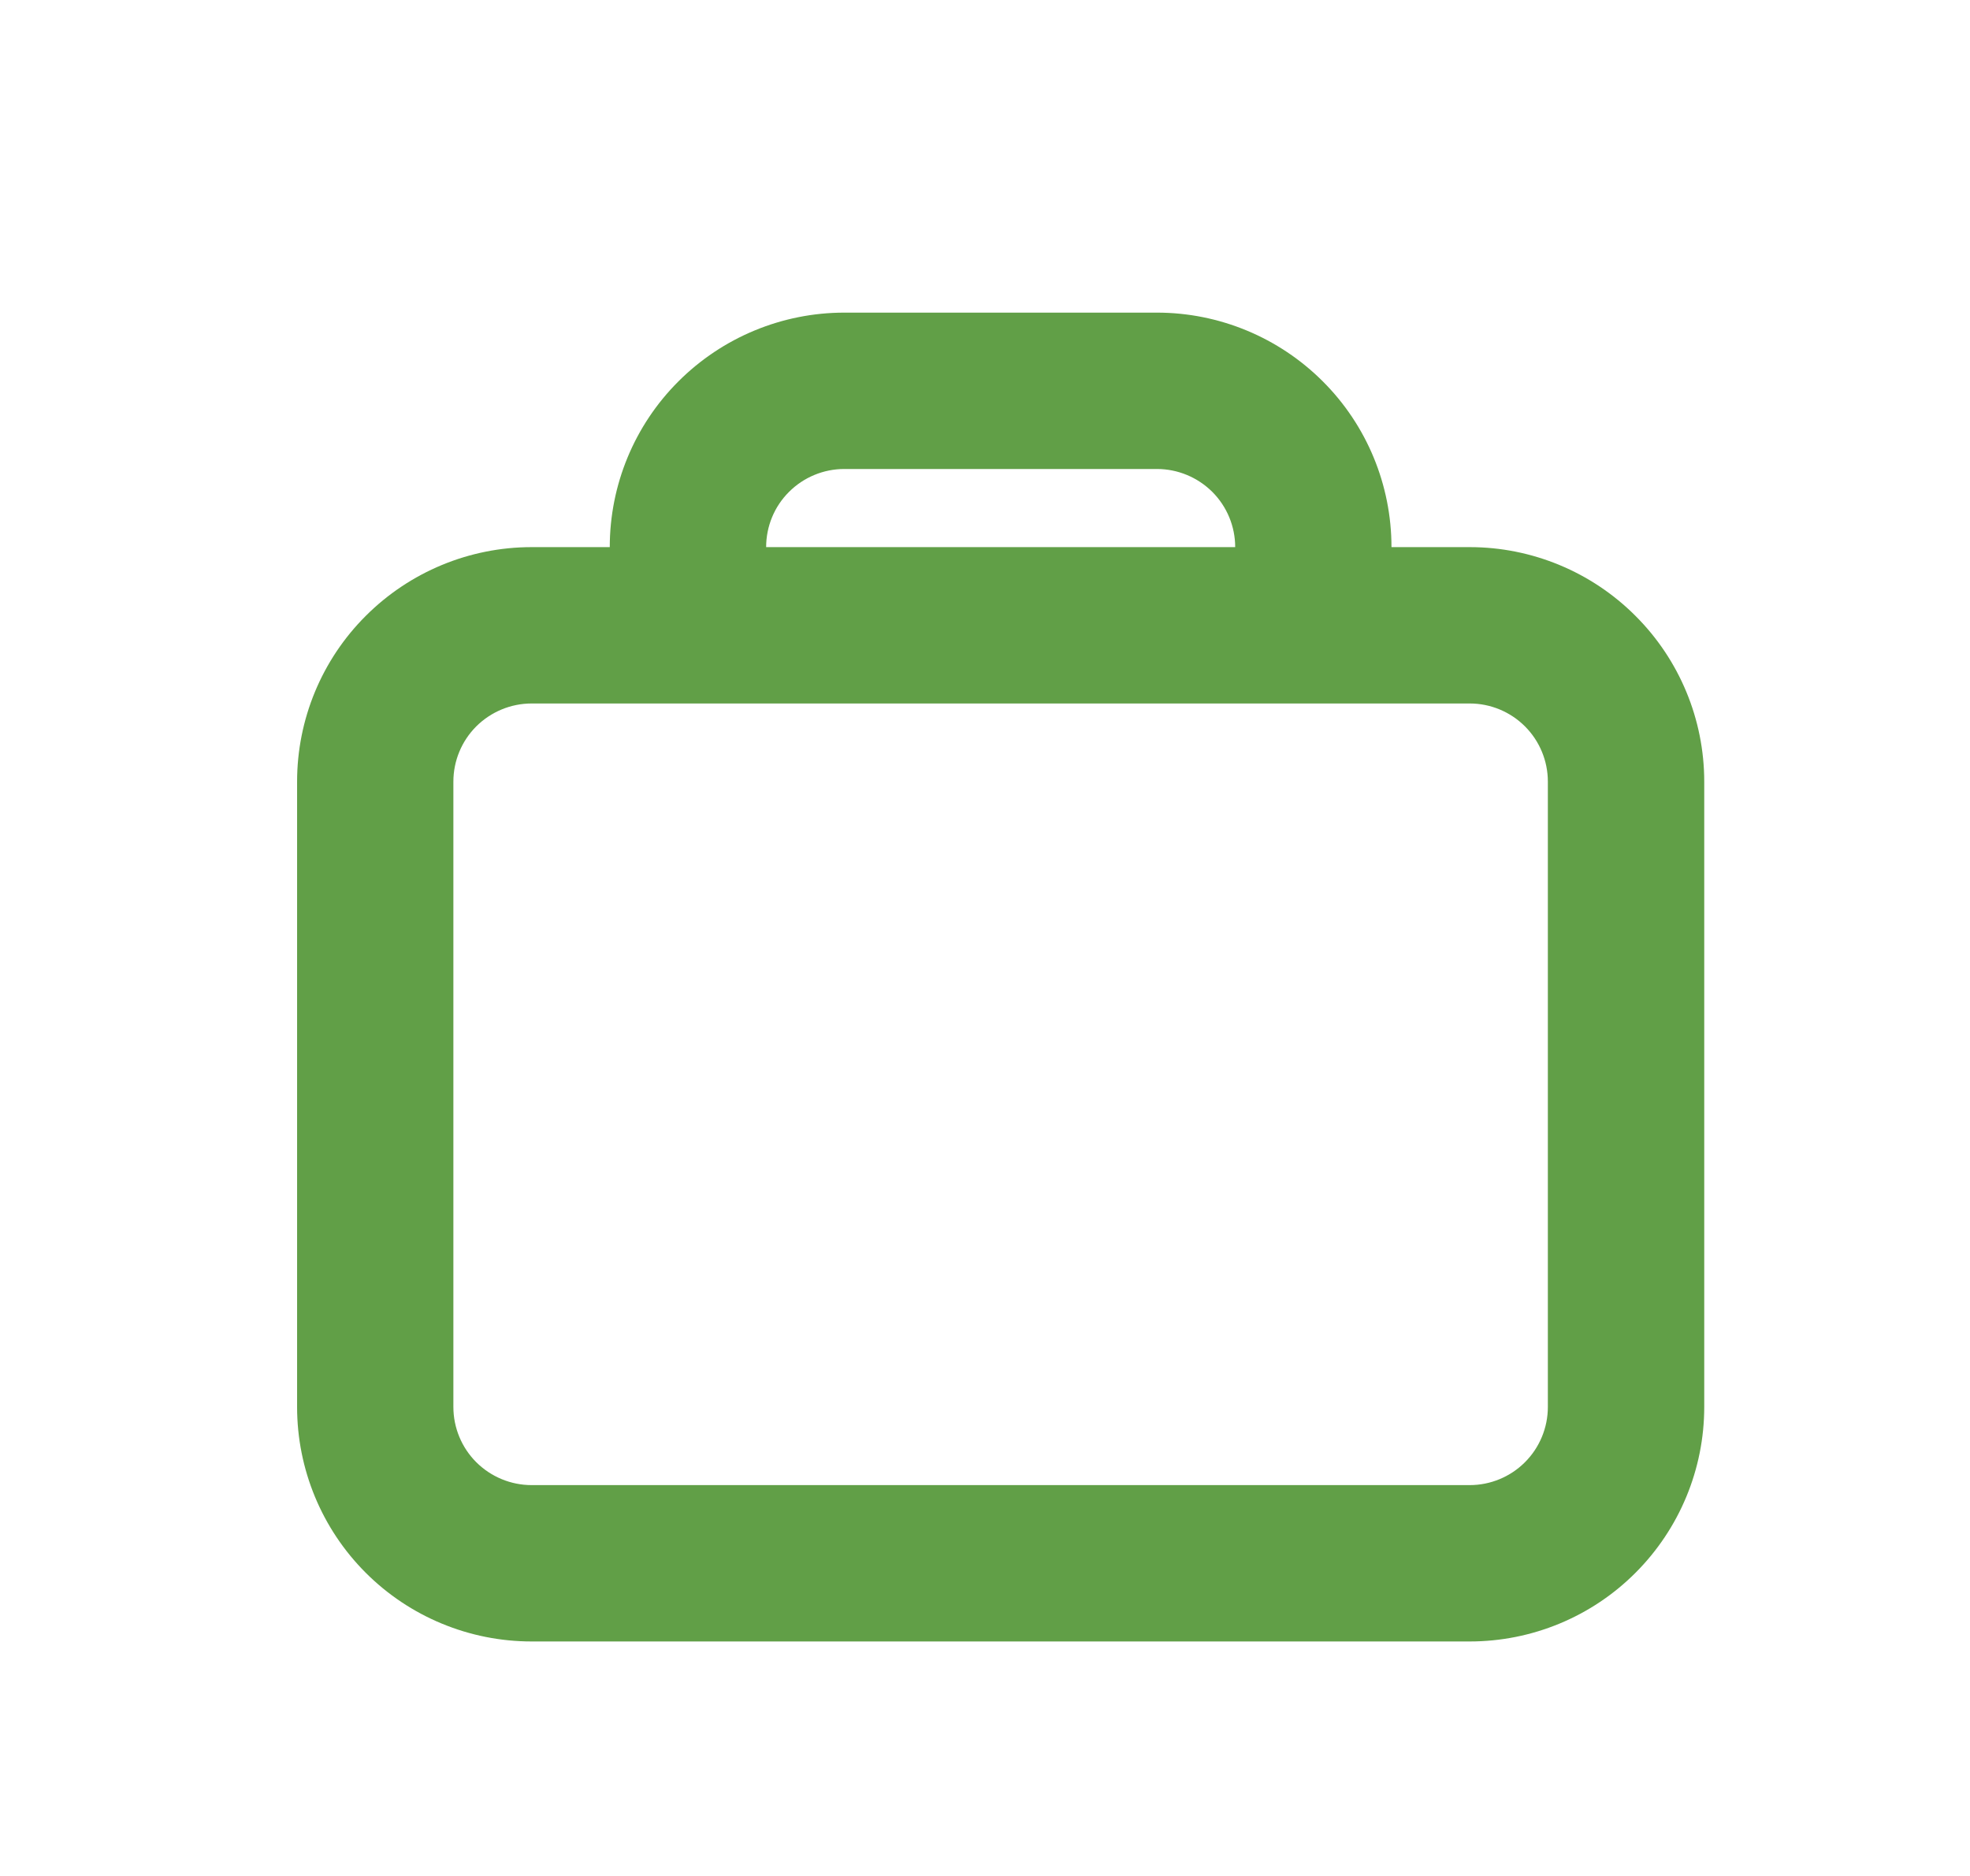 <svg width="21" height="20" viewBox="0 0 21 20" fill="none" xmlns="http://www.w3.org/2000/svg">
<g id="I-WORK">
<path id="Vector" fill-rule="evenodd" clip-rule="evenodd" d="M14.833 5.833C14.833 5.17 14.57 4.534 14.101 4.066C13.632 3.597 12.996 3.333 12.333 3.333H9C8.337 3.333 7.701 3.597 7.232 4.066C6.763 4.534 6.5 5.17 6.5 5.833H5.667C5.004 5.833 4.368 6.097 3.899 6.566C3.43 7.034 3.167 7.67 3.167 8.333V15C3.167 15.663 3.43 16.299 3.899 16.768C4.368 17.237 5.004 17.5 5.667 17.5H15.667C16.33 17.5 16.966 17.237 17.434 16.768C17.903 16.299 18.167 15.663 18.167 15V8.333C18.167 7.67 17.903 7.034 17.434 6.566C16.966 6.097 16.33 5.833 15.667 5.833H14.833ZM12.333 5H9C8.779 5 8.567 5.088 8.411 5.244C8.254 5.4 8.167 5.612 8.167 5.833H13.167C13.167 5.612 13.079 5.4 12.923 5.244C12.766 5.088 12.554 5 12.333 5ZM5.667 7.5H15.667C15.888 7.5 16.1 7.588 16.256 7.744C16.412 7.9 16.5 8.112 16.5 8.333V15C16.5 15.221 16.412 15.433 16.256 15.589C16.1 15.745 15.888 15.833 15.667 15.833H5.667C5.446 15.833 5.234 15.745 5.077 15.589C4.921 15.433 4.833 15.221 4.833 15V8.333C4.833 8.112 4.921 7.9 5.077 7.744C5.234 7.588 5.446 7.5 5.667 7.5Z" fill="#619F47"/>
</g>
</svg>

